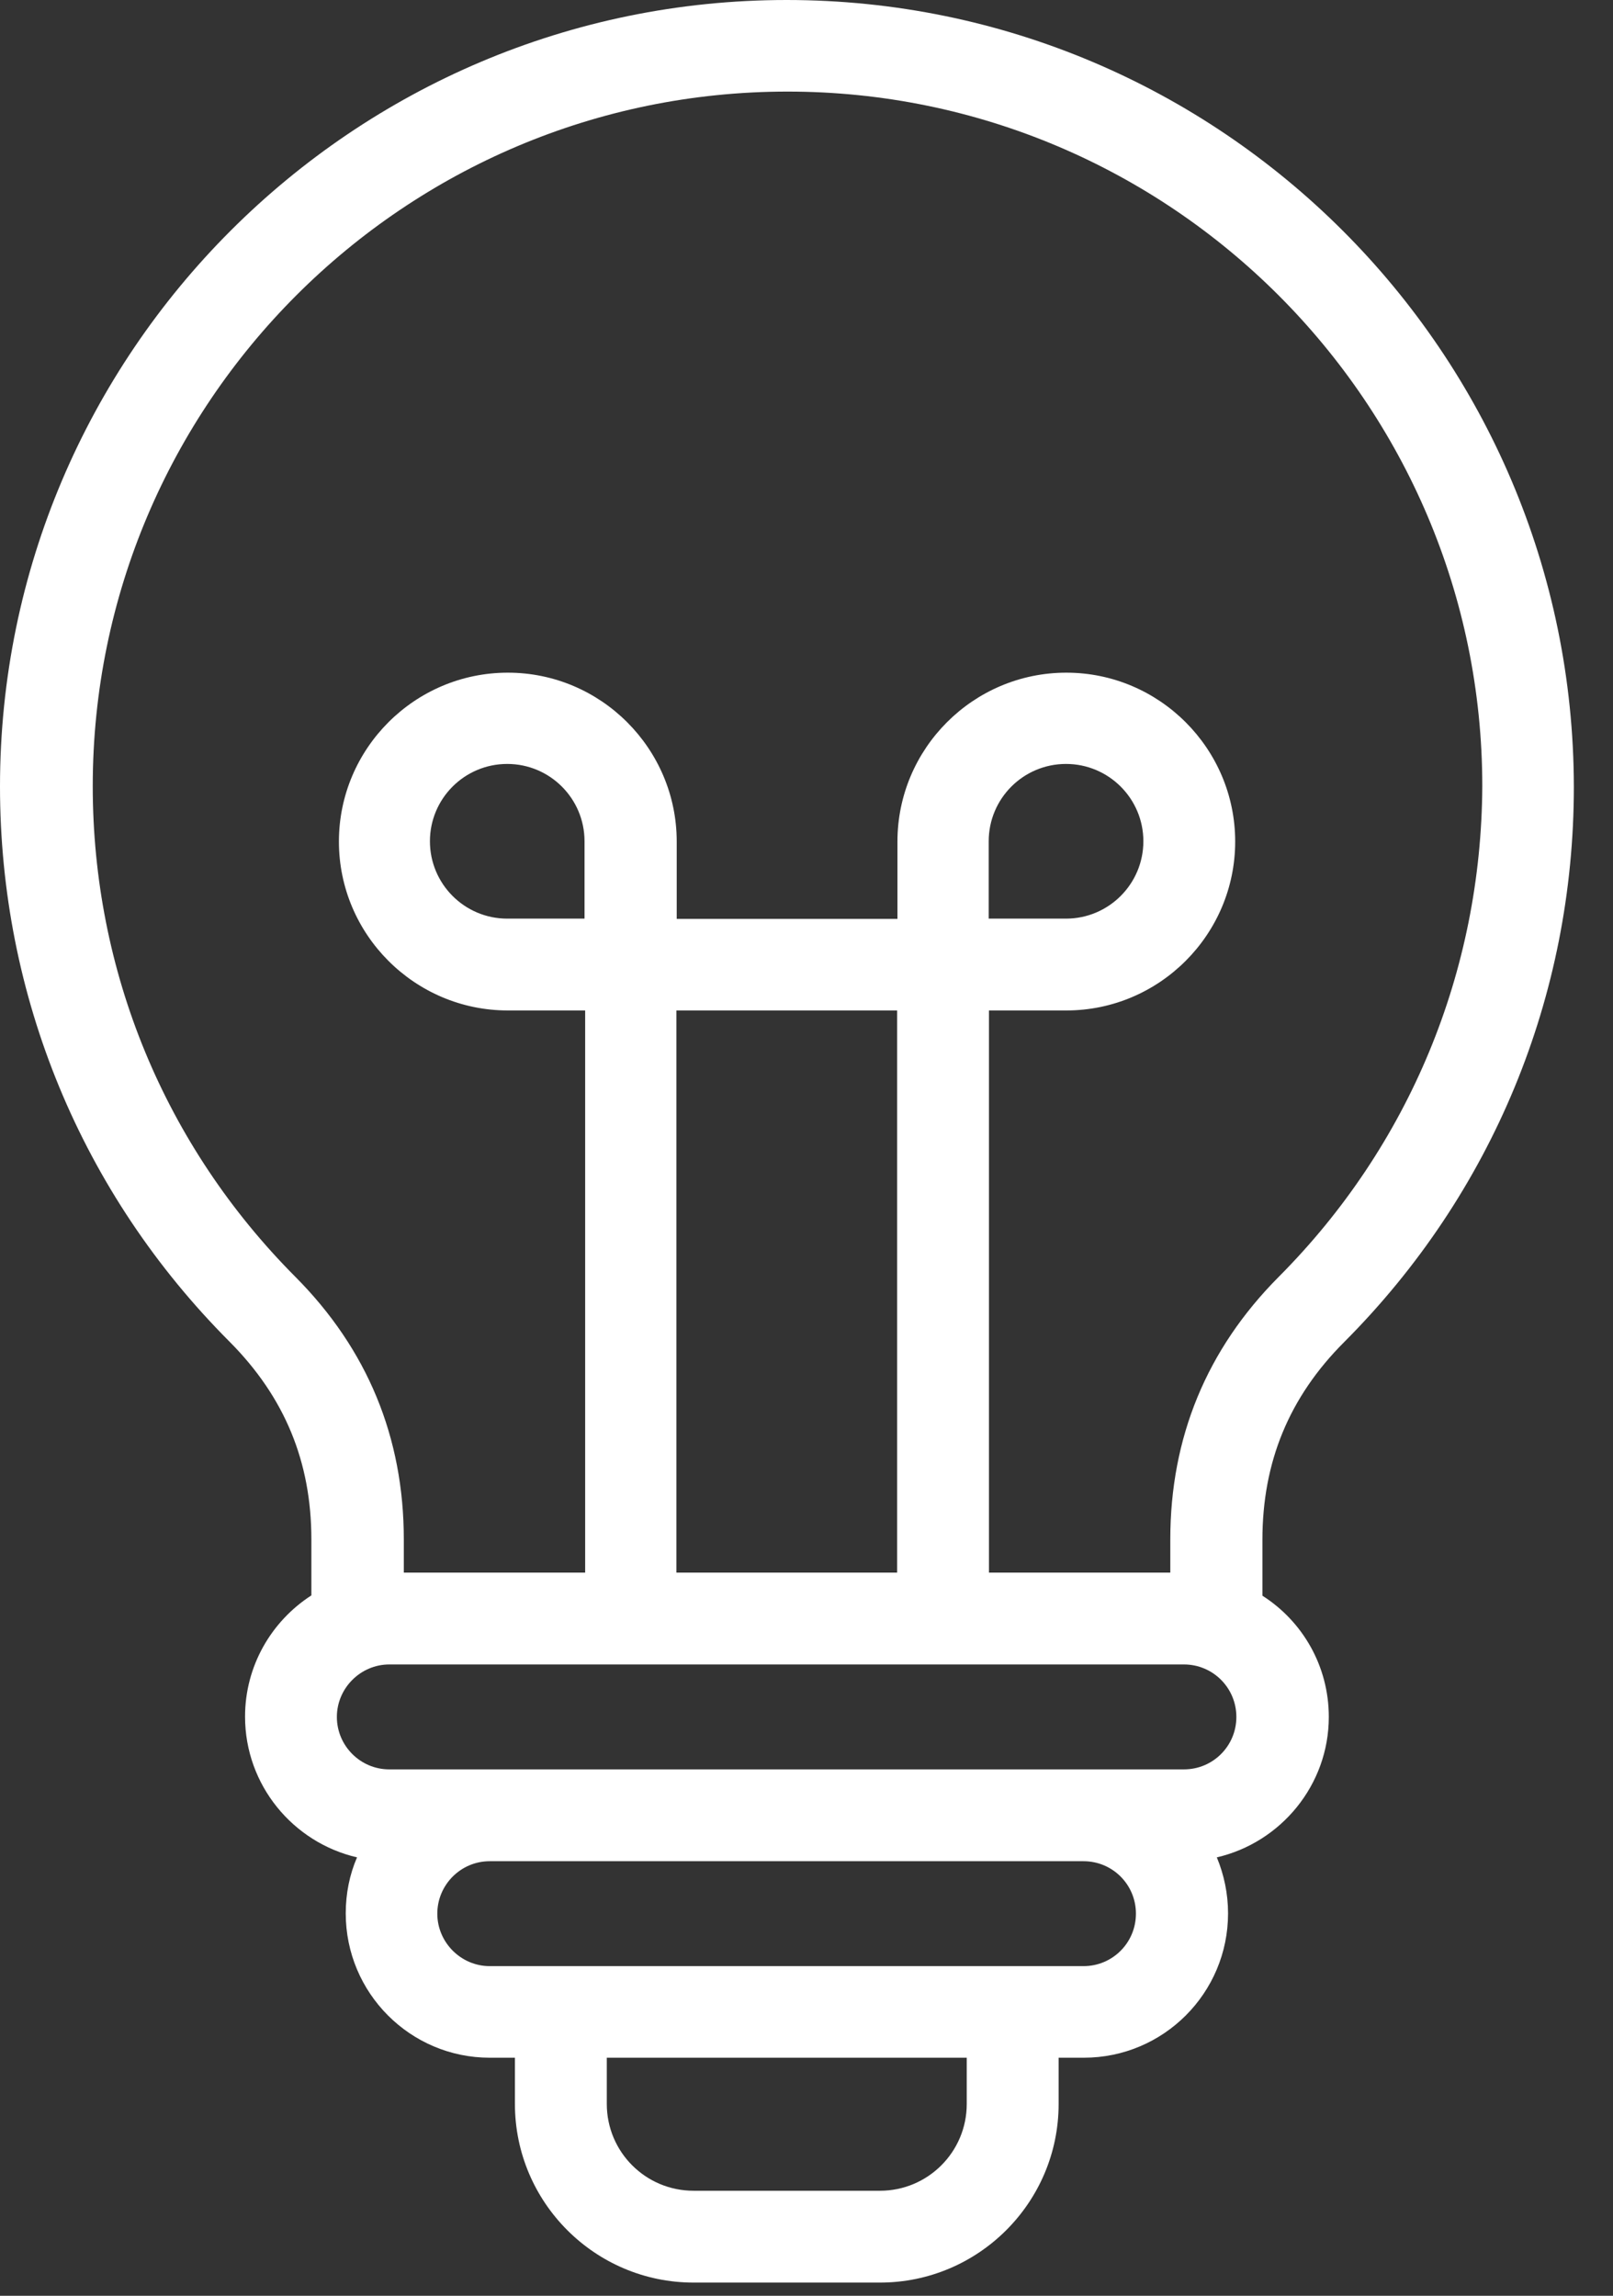 <svg width="26" height="37" viewBox="0 0 26 37" fill="none" xmlns="http://www.w3.org/2000/svg">
<rect x="0" y="0" width="26" height="37" fill="#333333" stroke="none"/>
<path d="M12.68 0C5.688 0 0 5.688 0 12.675C0 16.051 1.313 19.232 3.701 21.624C4.589 22.517 5.019 23.559 5.019 24.81V25.712C4.375 26.128 3.95 26.849 3.95 27.666C3.95 28.769 4.723 29.695 5.755 29.934C5.635 30.211 5.573 30.517 5.573 30.837C5.573 32.121 6.614 33.163 7.894 33.163H8.3V33.908C8.3 35.493 9.59 36.787 11.18 36.787H14.184C15.769 36.787 17.064 35.498 17.064 33.908V33.163H17.47C18.754 33.163 19.795 32.121 19.795 30.837C19.795 30.517 19.729 30.211 19.614 29.934C20.645 29.695 21.419 28.769 21.419 27.671C21.419 26.849 20.994 26.128 20.349 25.717V24.815C20.349 23.563 20.779 22.517 21.667 21.629C24.055 19.237 25.369 16.056 25.369 12.68C25.359 5.683 19.671 0 12.68 0ZM15.583 33.908C15.583 34.681 14.957 35.307 14.184 35.307H11.18C10.406 35.307 9.781 34.681 9.781 33.908V33.163H15.583V33.908ZM17.465 31.687H7.894C7.431 31.687 7.049 31.305 7.049 30.841C7.049 30.378 7.426 29.996 7.894 29.996H17.465C17.933 29.996 18.31 30.373 18.31 30.841C18.31 31.31 17.933 31.687 17.465 31.687ZM19.084 28.516H6.275C5.807 28.516 5.43 28.134 5.43 27.671C5.43 27.207 5.812 26.825 6.275 26.825H19.084C19.552 26.825 19.929 27.203 19.929 27.671C19.929 28.139 19.552 28.516 19.084 28.516ZM9.422 14.805H8.176C7.488 14.805 6.93 14.246 6.93 13.558C6.93 12.87 7.488 12.312 8.176 12.312C8.864 12.312 9.422 12.87 9.422 13.558V14.805ZM10.903 16.285H14.461V25.345H10.903V16.285ZM20.612 20.578C19.451 21.744 18.864 23.167 18.864 24.81V25.345H15.941V16.285H17.188C18.687 16.285 19.91 15.063 19.91 13.563C19.91 12.063 18.687 10.841 17.188 10.841C15.688 10.841 14.466 12.063 14.466 13.563V14.809H10.908V13.563C10.908 12.063 9.685 10.841 8.186 10.841C6.686 10.841 5.463 12.063 5.463 13.563C5.463 15.063 6.686 16.285 8.186 16.285H9.432V25.345H6.509V24.81C6.509 23.167 5.922 21.744 4.761 20.578C2.655 18.463 1.495 15.655 1.495 12.67C1.495 6.495 6.519 1.476 12.694 1.476C18.869 1.476 23.893 6.5 23.893 12.67C23.879 15.655 22.718 18.463 20.612 20.578ZM15.937 14.805V13.558C15.937 12.87 16.495 12.312 17.183 12.312C17.871 12.312 18.43 12.87 18.43 13.558C18.43 14.246 17.871 14.805 17.183 14.805H15.937Z" fill="white"/>
</svg>
